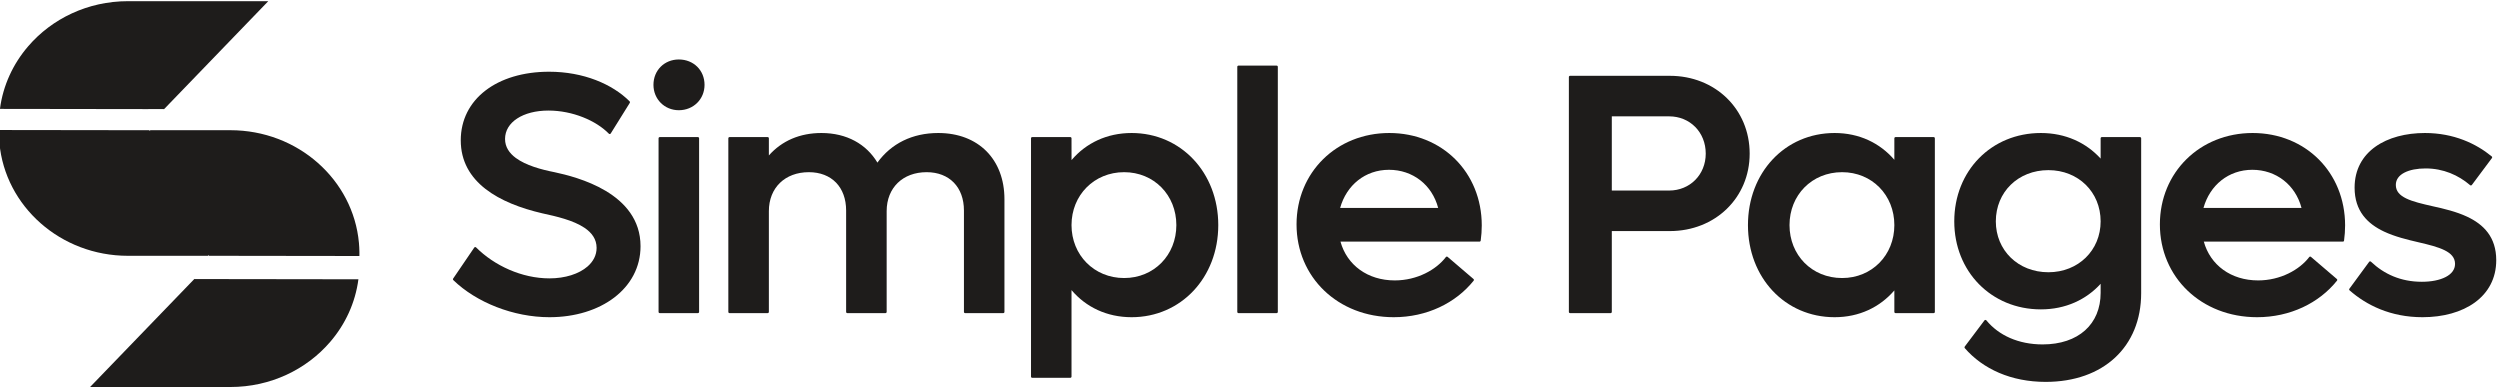 <?xml version="1.0" encoding="UTF-8" standalone="no"?>
<!DOCTYPE svg PUBLIC "-//W3C//DTD SVG 1.1//EN" "http://www.w3.org/Graphics/SVG/1.1/DTD/svg11.dtd">
<svg width="100%" height="100%" viewBox="0 0 416 65" version="1.1" xmlns="http://www.w3.org/2000/svg" xmlns:xlink="http://www.w3.org/1999/xlink" xml:space="preserve" xmlns:serif="http://www.serif.com/" style="fill-rule:evenodd;clip-rule:evenodd;stroke-linejoin:round;stroke-miterlimit:2;">
    <g transform="matrix(1,0,0,1,-125.384,107.661)">
        <g transform="matrix(0.5,0,0,0.5,-726.361,-478.82)">
            <path d="M1886.35,847.883C1874.35,847.883 1862.01,842.964 1854.35,835.534C1854.21,835.399 1854.19,835.183 1854.3,835.022L1861.32,824.712C1861.39,824.614 1861.5,824.55 1861.61,824.539C1861.73,824.528 1861.85,824.57 1861.93,824.654C1867.98,830.703 1877.16,834.961 1886.35,834.961C1891.54,834.961 1896.18,833.497 1899.06,830.973C1900.92,829.334 1902.04,827.245 1902.04,824.824C1902.04,821.884 1900.41,819.749 1898.01,818.13C1894.26,815.61 1888.64,814.328 1884,813.319L1883.99,813.317C1869.64,809.987 1856.83,803.033 1856.83,789.022C1856.83,775.333 1868.87,766.189 1886.24,766.189C1897.69,766.189 1907.3,770.324 1913.03,776.05C1913.16,776.182 1913.19,776.386 1913.09,776.544L1906.74,786.741C1906.68,786.845 1906.57,786.914 1906.45,786.927C1906.32,786.941 1906.2,786.897 1906.12,786.809C1901.87,782.453 1894.05,779.112 1886.01,779.112C1881.79,779.112 1878.16,780.074 1875.58,781.766C1873.07,783.414 1871.57,785.758 1871.57,788.569C1871.57,791.246 1873,793.293 1875.15,794.886C1878.51,797.361 1883.58,798.747 1888.01,799.619L1888.02,799.621C1891.73,800.42 1898.86,802.135 1905.07,805.843C1911.34,809.593 1916.66,815.373 1916.66,824.257C1916.66,838.285 1903.48,847.883 1886.35,847.883Z" style="fill:rgb(30,28,27);fill-rule:nonzero;"/>
            <path d="M1929.4,778.999C1924.64,778.999 1920.96,775.312 1920.96,770.555C1920.96,765.679 1924.64,762.111 1929.4,762.111C1934.28,762.111 1937.96,765.68 1937.96,770.555C1937.96,775.31 1934.28,778.999 1929.4,778.999ZM1922.66,846.124L1922.66,788.342C1922.66,788.121 1922.84,787.942 1923.06,787.942L1935.75,787.942C1935.97,787.942 1936.15,788.121 1936.15,788.342L1936.15,846.124C1936.15,846.345 1935.97,846.524 1935.75,846.524L1923.06,846.524C1922.84,846.524 1922.66,846.345 1922.66,846.124Z" style="fill:rgb(30,28,27);fill-rule:nonzero;"/>
            <path d="M2015.74,786.583C2022.43,786.583 2027.93,788.784 2031.77,792.634C2035.6,796.484 2037.77,801.989 2037.77,808.622L2037.77,846.124C2037.77,846.345 2037.6,846.524 2037.37,846.524L2024.68,846.524C2024.46,846.524 2024.29,846.345 2024.29,846.124L2024.29,812.361C2024.29,808.513 2023.09,805.321 2020.93,803.094C2018.77,800.872 2015.67,799.619 2011.88,799.619C2003.97,799.619 1998.57,804.781 1998.57,812.588L1998.57,846.124C1998.57,846.345 1998.39,846.524 1998.17,846.524L1985.48,846.524C1985.26,846.524 1985.08,846.345 1985.08,846.124L1985.08,812.361C1985.08,808.513 1983.88,805.321 1981.73,803.094C1979.57,800.872 1976.47,799.619 1972.68,799.619C1964.77,799.619 1959.37,804.781 1959.37,812.588L1959.37,846.124C1959.37,846.345 1959.19,846.524 1958.97,846.524L1946.28,846.524C1946.06,846.524 1945.88,846.345 1945.88,846.124L1945.88,788.342C1945.88,788.121 1946.06,787.942 1946.28,787.942L1958.97,787.942C1959.19,787.942 1959.37,788.121 1959.37,788.342L1959.37,794.048C1963.71,789.172 1969.67,786.583 1976.87,786.583C1985.29,786.583 1991.84,790.297 1995.49,796.437C2000.1,790.084 2007.1,786.583 2015.74,786.583Z" style="fill:rgb(30,28,27);fill-rule:nonzero;"/>
            <path d="M2080.09,786.583C2096.51,786.583 2108.93,799.777 2108.93,817.233C2108.93,834.689 2096.51,847.883 2080.09,847.883C2071.88,847.883 2064.91,844.546 2060.09,838.866L2060.09,867.65C2060.09,867.871 2059.91,868.05 2059.69,868.05L2047.01,868.05C2046.78,868.05 2046.61,867.871 2046.61,867.65L2046.61,788.342C2046.61,788.121 2046.78,787.942 2047.01,787.942L2059.69,787.942C2059.91,787.942 2060.09,788.121 2060.09,788.342L2060.1,795.598C2064.91,789.92 2071.88,786.583 2080.09,786.583ZM2077.6,834.847C2087.56,834.847 2094.98,827.202 2094.98,817.233C2094.98,807.264 2087.56,799.619 2077.6,799.619C2067.62,799.619 2060.09,807.263 2060.09,817.233C2060.09,827.203 2067.62,834.847 2077.6,834.847Z" style="fill:rgb(30,28,27);fill-rule:nonzero;"/>
            <path d="M2115.26,846.124L2115.26,764.55C2115.26,764.329 2115.44,764.15 2115.66,764.15L2128.35,764.15C2128.57,764.15 2128.75,764.329 2128.75,764.55L2128.75,846.124C2128.75,846.345 2128.57,846.524 2128.35,846.524L2115.66,846.524C2115.44,846.524 2115.26,846.345 2115.26,846.124Z" style="fill:rgb(30,28,27);fill-rule:nonzero;"/>
            <path d="M2196.62,817.346C2196.62,818.951 2196.5,820.784 2196.27,822.388C2196.24,822.585 2196.08,822.731 2195.88,822.731L2149.6,822.731C2151.76,830.546 2158.65,835.64 2167.67,835.64C2175.12,835.64 2181.46,832.092 2184.68,827.867C2184.75,827.779 2184.85,827.723 2184.96,827.712C2185.07,827.7 2185.18,827.734 2185.26,827.806L2193.87,835.17C2194.03,835.31 2194.06,835.555 2193.92,835.724C2187.96,843.176 2178.33,847.883 2167.33,847.883C2148.74,847.883 2134.98,834.563 2134.98,817.006C2134.98,799.672 2148.29,786.583 2165.85,786.583C2183.42,786.583 2196.62,799.669 2196.62,817.346ZM2165.74,798.826C2157.83,798.826 2151.62,803.922 2149.49,811.508L2182.11,811.508C2180.08,803.817 2173.65,798.826 2165.74,798.826Z" style="fill:rgb(30,28,27);fill-rule:nonzero;"/>
            <path d="M2259.21,767.549C2274.28,767.549 2285.78,778.599 2285.78,793.441C2285.78,808.168 2274.28,819.219 2259.21,819.219L2239.9,819.219L2239.9,846.124C2239.9,846.345 2239.72,846.524 2239.5,846.524L2226.01,846.524C2225.79,846.524 2225.61,846.345 2225.61,846.124L2225.61,767.949C2225.61,767.728 2225.79,767.549 2226.01,767.549L2259.21,767.549ZM2258.98,805.73C2265.89,805.73 2271.16,800.462 2271.16,793.441C2271.16,786.309 2265.9,781.038 2258.98,781.038L2239.9,781.038L2239.9,805.73L2258.98,805.73Z" style="fill:rgb(30,28,27);fill-rule:nonzero;"/>
            <path d="M2334.33,787.942L2347.01,787.942C2347.24,787.942 2347.41,788.121 2347.41,788.342L2347.41,846.124C2347.41,846.345 2347.24,846.524 2347.01,846.524L2334.33,846.524C2334.11,846.524 2333.93,846.345 2333.93,846.124L2333.93,838.966C2329.12,844.546 2322.26,847.883 2314.05,847.883C2297.51,847.883 2285.21,834.689 2285.21,817.233C2285.21,799.777 2297.51,786.583 2314.05,786.583C2322.26,786.583 2329.12,789.92 2333.93,795.501L2333.93,788.342C2333.93,788.121 2334.11,787.942 2334.33,787.942ZM2316.54,834.847C2326.51,834.847 2333.93,827.202 2333.93,817.233C2333.93,807.264 2326.51,799.619 2316.54,799.619C2306.46,799.619 2299.04,807.263 2299.04,817.233C2299.04,827.203 2306.46,834.847 2316.54,834.847Z" style="fill:rgb(30,28,27);fill-rule:nonzero;"/>
            <path d="M2402.98,787.942L2415.67,787.942C2415.89,787.942 2416.07,788.121 2416.07,788.342L2416.07,839.892C2416.07,848.796 2412.93,856.174 2407.39,861.329C2401.86,866.475 2393.92,869.41 2384.29,869.41C2372.83,869.41 2363.44,865.16 2357.36,858.169C2357.24,858.026 2357.23,857.817 2357.35,857.666L2363.92,848.942C2363.99,848.844 2364.11,848.785 2364.23,848.783C2364.35,848.78 2364.47,848.834 2364.55,848.929C2368.67,853.943 2375.25,856.94 2383.27,856.94C2389.22,856.94 2394.06,855.257 2397.41,852.256C2400.74,849.269 2402.58,844.979 2402.58,839.779L2402.58,836.766C2397.78,842.041 2390.92,845.278 2382.7,845.278C2366.16,845.278 2353.87,832.644 2353.87,815.987C2353.87,799.215 2366.16,786.583 2382.7,786.583C2390.92,786.583 2397.78,789.819 2402.58,795.095L2402.58,788.342C2402.58,788.121 2402.76,787.942 2402.98,787.942ZM2385.2,832.921C2395.16,832.921 2402.58,825.619 2402.58,815.987C2402.58,806.243 2395.16,798.939 2385.2,798.939C2375.12,798.939 2367.7,806.242 2367.7,815.987C2367.7,825.62 2375.12,832.921 2385.2,832.921Z" style="fill:rgb(30,28,27);fill-rule:nonzero;"/>
            <path d="M2483.94,817.346C2483.94,818.951 2483.82,820.784 2483.59,822.388C2483.57,822.585 2483.4,822.731 2483.2,822.731L2436.92,822.731C2439.08,830.546 2445.97,835.64 2454.99,835.64C2462.44,835.64 2468.78,832.092 2472,827.867C2472.07,827.779 2472.17,827.723 2472.28,827.712C2472.39,827.7 2472.5,827.734 2472.58,827.806L2481.19,835.17C2481.36,835.31 2481.38,835.555 2481.24,835.724C2475.28,843.176 2465.65,847.883 2454.65,847.883C2436.06,847.883 2422.3,834.563 2422.3,817.006C2422.3,799.672 2435.61,786.583 2453.17,786.583C2470.74,786.583 2483.94,799.669 2483.94,817.346ZM2453.06,798.826C2445.15,798.826 2438.94,803.922 2436.81,811.508L2469.43,811.508C2467.4,803.817 2460.97,798.826 2453.06,798.826Z" style="fill:rgb(30,28,27);fill-rule:nonzero;"/>
            <path d="M2509.71,847.883C2499.06,847.883 2491.04,843.872 2485.43,838.947C2485.27,838.81 2485.24,838.577 2485.37,838.409L2491.94,829.459C2492.01,829.366 2492.11,829.308 2492.23,829.297C2492.34,829.287 2492.45,829.327 2492.54,829.406C2496.89,833.53 2502.46,836.094 2509.48,836.094C2512.64,836.094 2515.43,835.548 2517.44,834.496C2519.35,833.498 2520.53,832.042 2520.53,830.149C2520.53,828.038 2519.18,826.662 2517.07,825.607C2514.82,824.485 2511.74,823.733 2508.37,822.948C2504.63,822.08 2500.51,821.083 2496.9,819.383C2491.4,816.788 2487.1,812.574 2487.1,804.77C2487.1,792.645 2497.8,786.583 2510.5,786.583C2520.13,786.583 2527.58,790.137 2532.74,794.378C2532.9,794.514 2532.93,794.755 2532.8,794.926L2526.12,803.877C2526.05,803.966 2525.95,804.023 2525.84,804.035C2525.73,804.047 2525.62,804.013 2525.54,803.941C2521.64,800.601 2516.63,798.373 2510.73,798.373C2507.97,798.373 2505.46,798.834 2503.64,799.786C2501.91,800.688 2500.82,802.034 2500.82,803.864C2500.82,805.972 2502.14,807.32 2504.25,808.348C2506.49,809.442 2509.61,810.166 2513.08,810.951C2516.83,811.773 2520.93,812.744 2524.52,814.42C2529.99,816.979 2534.24,821.167 2534.24,828.903C2534.24,841.133 2523.44,847.883 2509.71,847.883Z" style="fill:rgb(30,28,27);fill-rule:nonzero;"/>
        </g>
        <g transform="matrix(0.263,0,0,0.263,-358.363,30.135)">
            <g transform="matrix(0.442,0,0,0.422,460.96,-977.523)">
                <path d="M3502.54,1076.61L3353.44,1238.4L3353.03,1238.85L3353.03,1238.4L3335.31,1238.4L3330.09,1238.42L3324.33,1238.42L3319.49,1238.41L3265.58,1238.33L3118.44,1238.11C3122.87,1202.72 3137.31,1170.44 3158.86,1144.22C3192.71,1102.93 3244.11,1076.61 3301.67,1076.61L3502.54,1076.61Z" style="fill:rgb(30,28,27);fill-rule:nonzero;"/>
            </g>
            <g transform="matrix(0.442,0,0,0.422,460.96,-965.85)">
                <path d="M3631.56,1465.91C3627.13,1501.3 3612.69,1533.58 3591.14,1559.8C3557.29,1601.09 3505.89,1627.41 3448.33,1627.41L3247.46,1627.41L3396.56,1465.62L3396.97,1465.17L3396.97,1465.62L3414.69,1465.62L3419.91,1465.6L3426.08,1465.6L3430.72,1465.61L3431.41,1465.61L3484.42,1465.69L3631.56,1465.91Z" style="fill:rgb(30,28,27);fill-rule:nonzero;"/>
            </g>
            <g transform="matrix(0.442,0,0,0.423,460.96,-973.724)">
                <path d="M3633,1442.75C3633,1443.58 3632.99,1444.4 3632.98,1445.23L3632.98,1445.32C3632.98,1445.62 3632.97,1445.92 3632.96,1446.23L3493.49,1446.03L3467.54,1445.99L3445.67,1445.96L3436.32,1445.95L3417.8,1445.92L3416.64,1444.54L3416.64,1445.91L3414.72,1445.91L3414.69,1445.94L3301.67,1445.94C3205.14,1445.94 3125.91,1371.87 3117.7,1277.47C3117.31,1272.96 3117.08,1268.41 3117.01,1263.81L3117.01,1263.66C3117.01,1262.86 3117,1262.07 3117,1261.27C3117,1260.41 3117.01,1259.56 3117.02,1258.7C3117.02,1258.4 3117.03,1258.1 3117.04,1257.79L3256.51,1257.99L3282.46,1258.03L3304.33,1258.06L3313.68,1258.07L3332.2,1258.1L3333.36,1259.48L3333.36,1258.11L3335.28,1258.11L3335.31,1258.08L3448.33,1258.08C3544.86,1258.08 3624.09,1332.15 3632.3,1426.55C3632.69,1431.01 3632.91,1435.5 3632.99,1440.05L3632.99,1440.36C3632.99,1441.16 3633,1441.95 3633,1442.75Z" style="fill:rgb(30,28,27);fill-rule:nonzero;"/>
            </g>
        </g>
    </g>
</svg>
